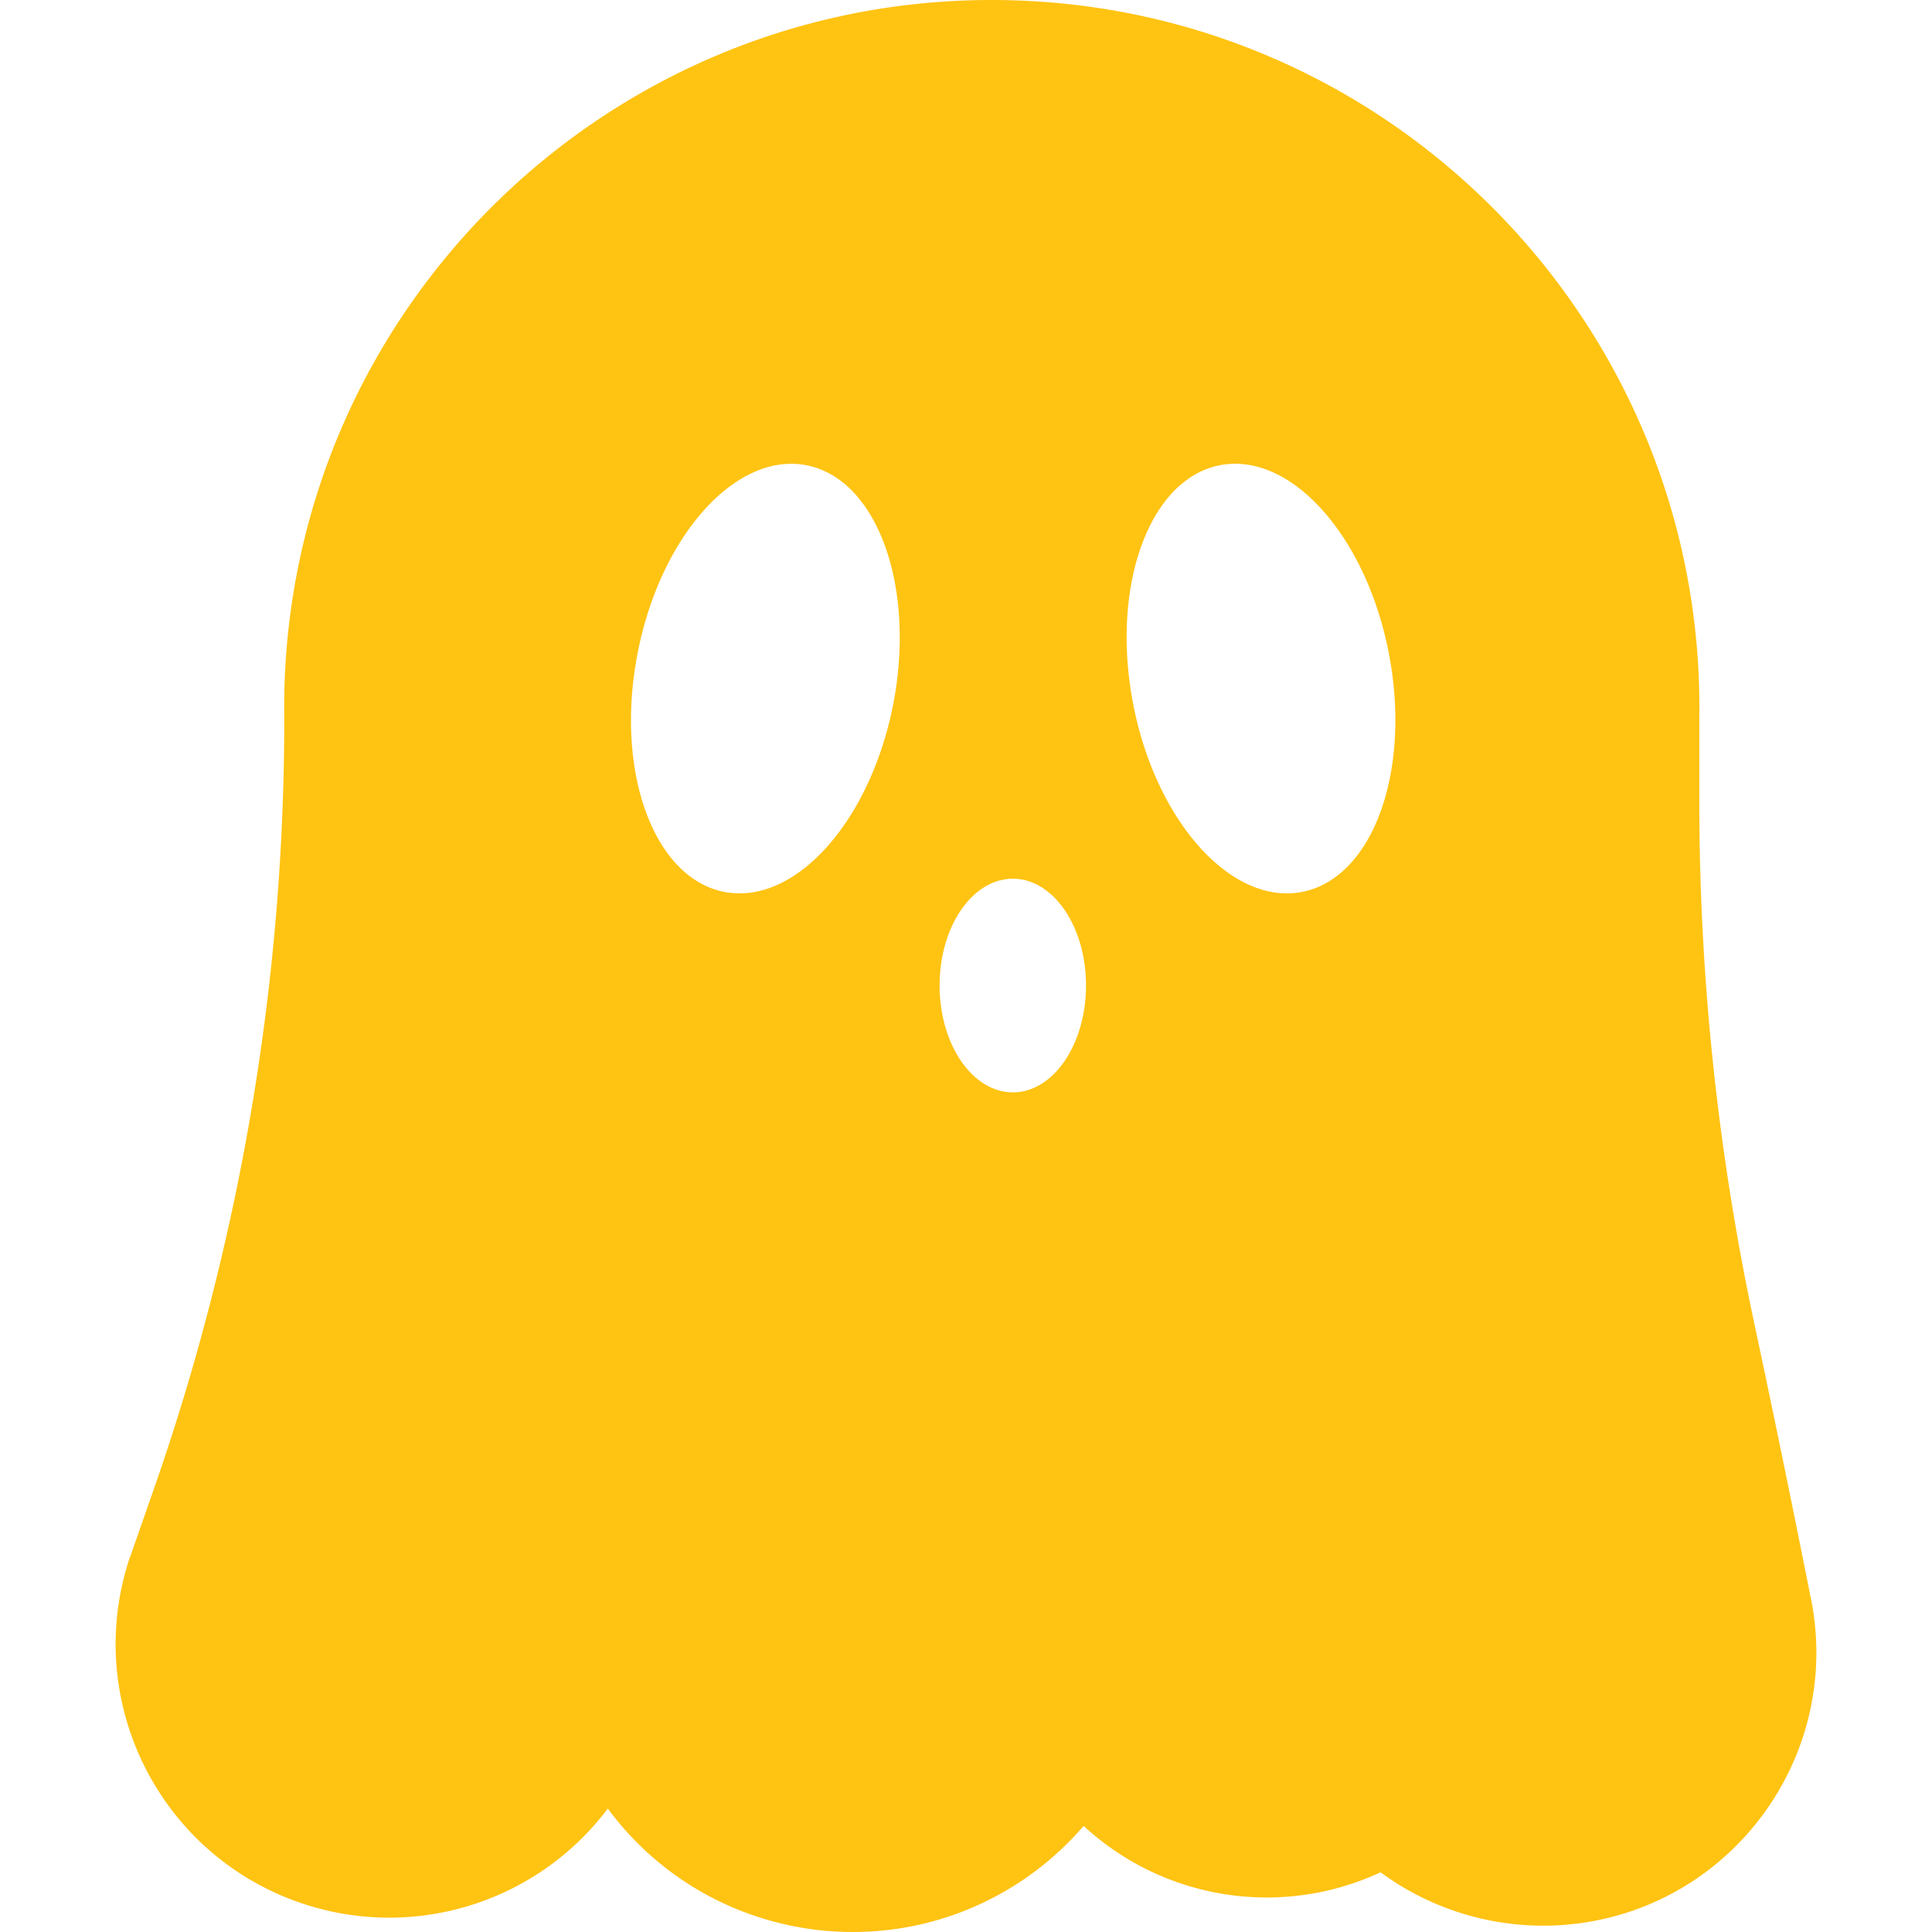 <svg xmlns="http://www.w3.org/2000/svg" version="1.1" xmlns:xlink="http://www.w3.org/1999/xlink" width="512" height="512" x="0" y="0" viewBox="0 0 447.712 447.712" style="enable-background:new 0 0 512 512" xml:space="preserve" class=""><g><path d="M419.891 371.635c0-.037-.037-.111-.037-.148s-6.608-33.409-13.179-64.122a580.34 580.34 0 0 1-12.884-121.526v-19.418C395.141 75.869 322.826 1.367 232.273.019 141.721-1.33 67.219 70.984 65.87 161.537c-.024 1.64-.024 3.281.001 4.922A541.295 541.295 0 0 1 35.01 346.902l-4.836 13.843-.074.111c-11.126 33.191 6.761 69.117 39.952 80.243 25.871 8.672 54.389-.186 70.794-21.99 23.187 31.336 67.386 37.942 98.722 14.756a70.604 70.604 0 0 0 11.545-10.732c18.641 17.194 45.816 21.437 68.811 10.742a63.604 63.604 0 0 0 48.95 11.37c34.368-6.202 57.256-39.242 51.017-73.61zM207.036 162.952c-5.242 27.281-22.74 46.883-39.13 43.745s-25.435-27.797-20.193-55.115c5.242-27.317 22.74-46.883 39.094-43.782s25.434 27.834 20.229 55.152zm27.687 90.184c-9.377 0-16.981-11.075-16.981-24.77s7.605-24.733 16.981-24.733 16.944 11.075 16.944 24.733-7.568 24.77-16.944 24.77zm66.964-46.44c-16.391 3.138-33.925-16.464-39.13-43.745s3.802-52.014 20.193-55.152c16.39-3.138 33.925 16.464 39.13 43.782s-3.802 51.978-20.193 55.115z" fill="#ffc312" opacity="1" data-original="#000000" class=""></path></g></svg>